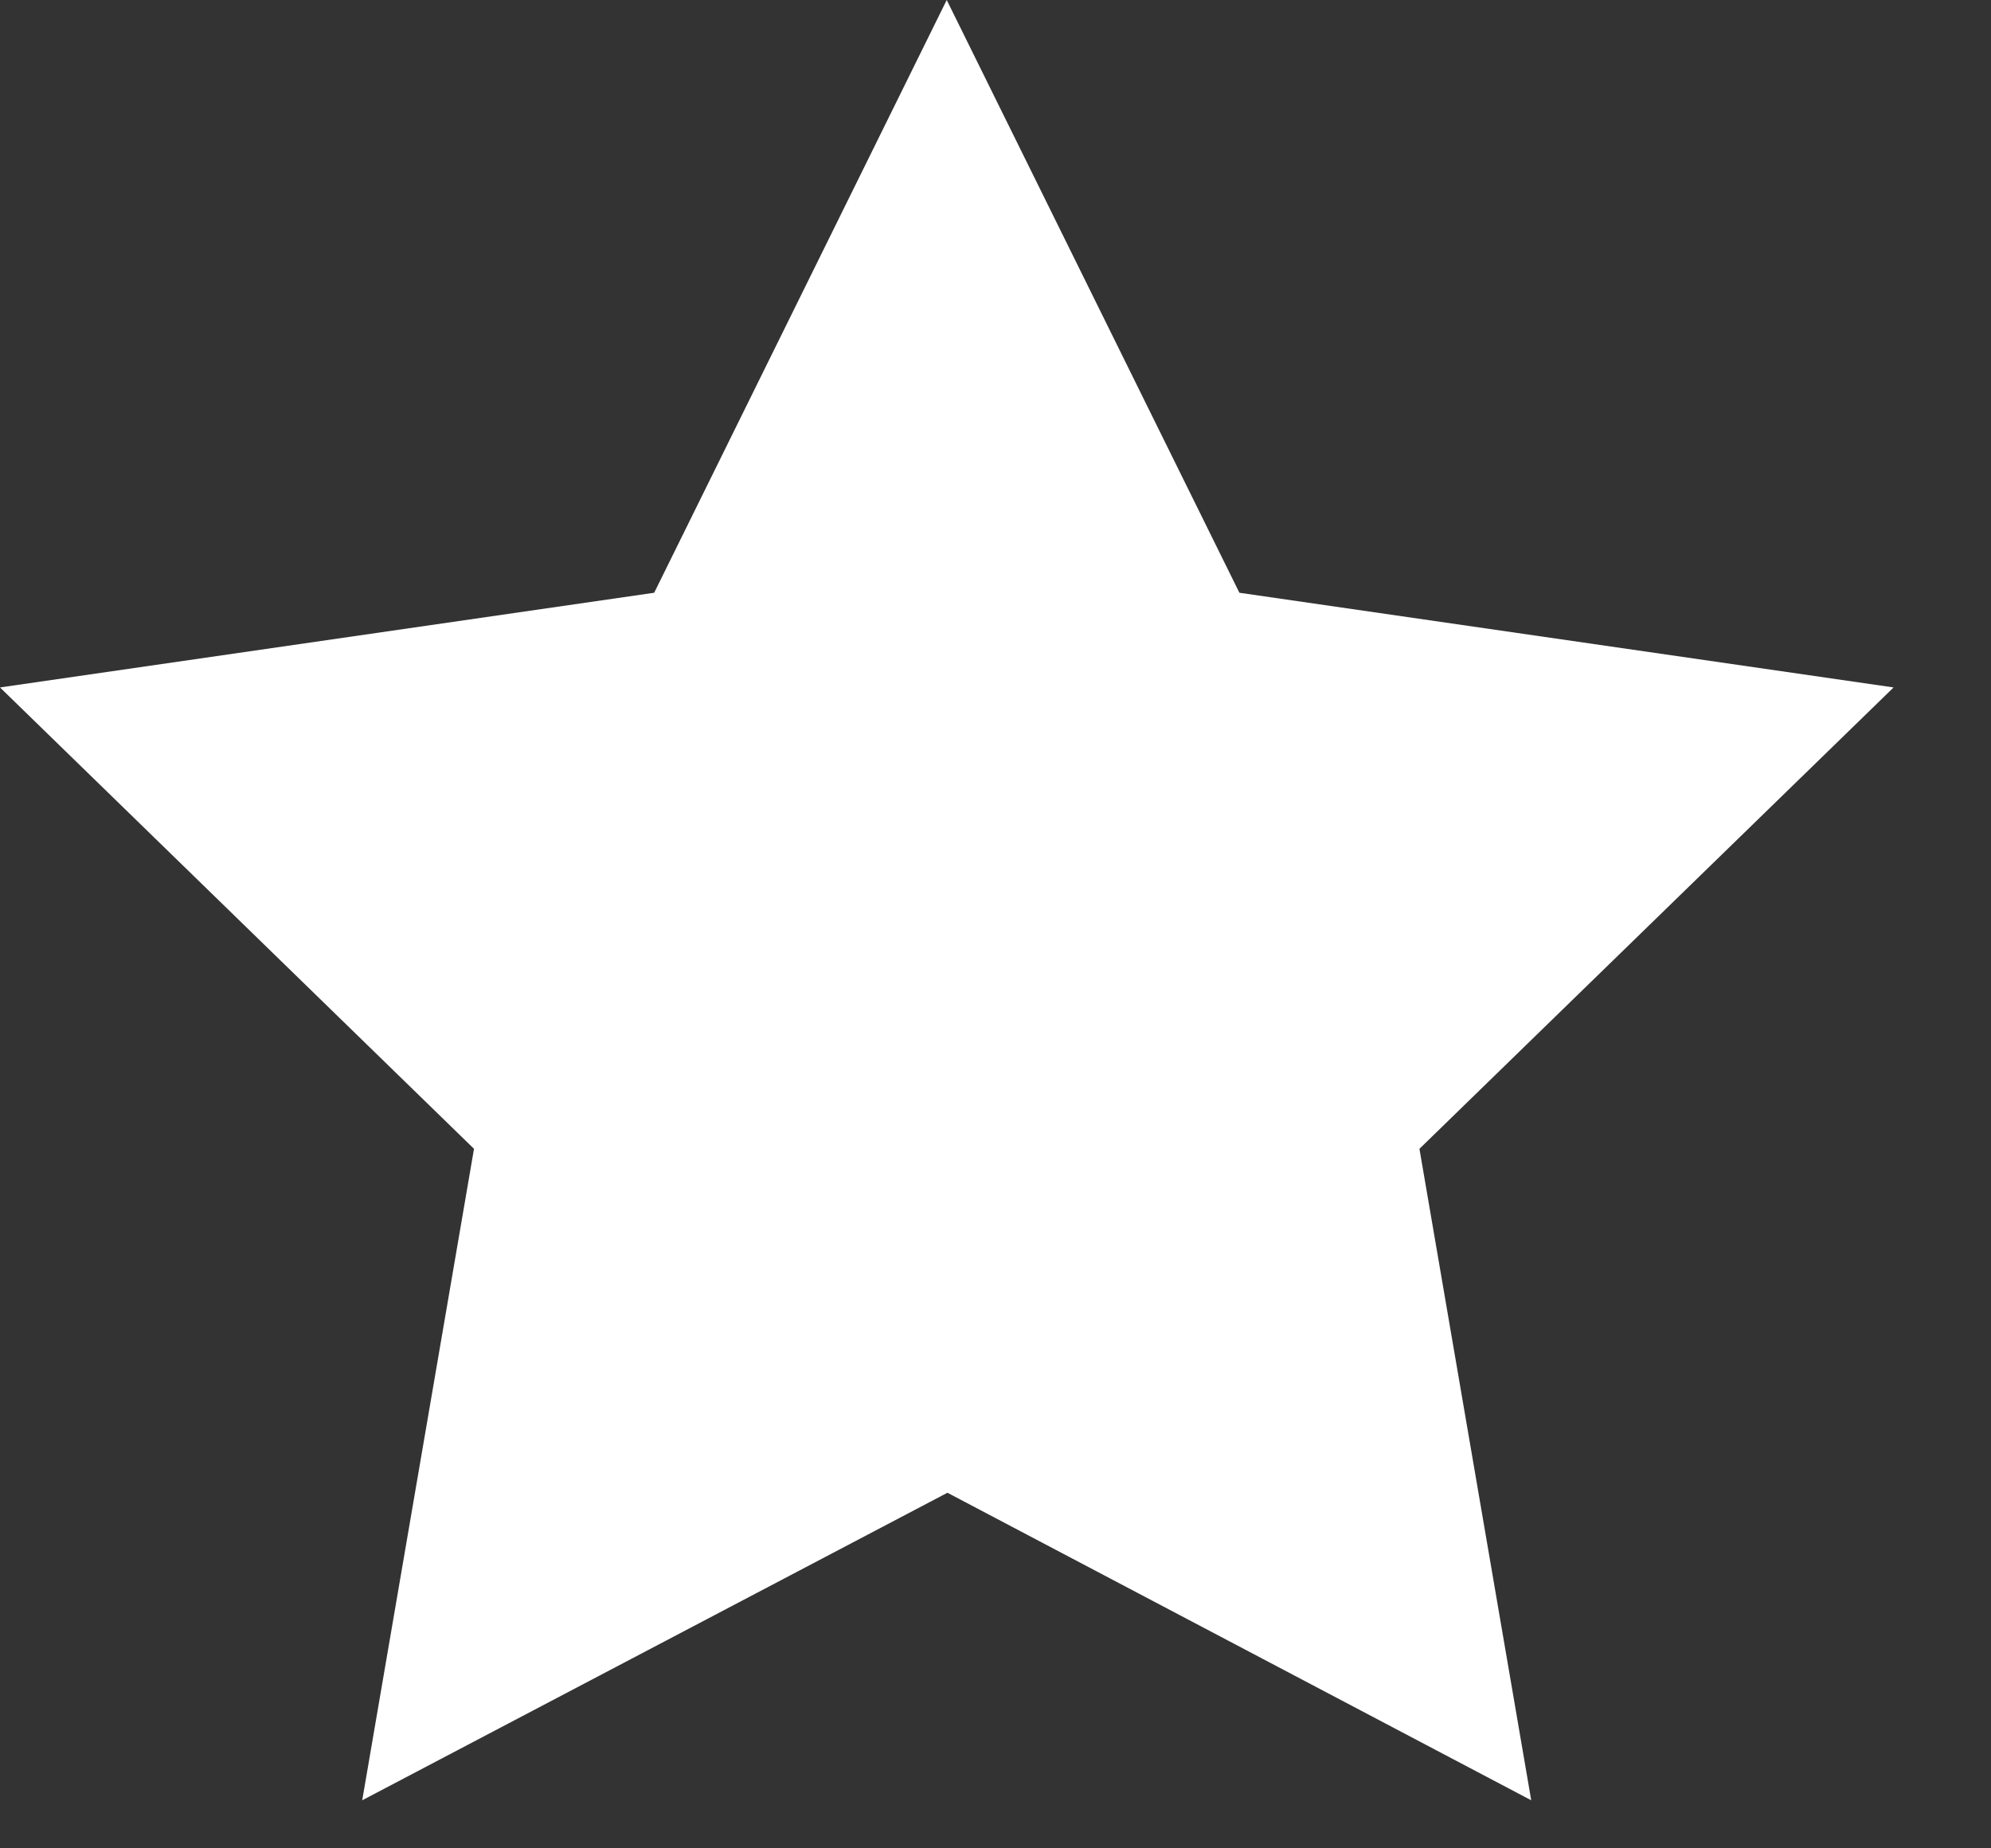 <?xml version="1.0" encoding="utf-8"?>
<svg xmlns="http://www.w3.org/2000/svg" fill="none" height="100%" overflow="visible" preserveAspectRatio="none" style="display: block;" viewBox="0 0 14 13" width="100%">
<rect x="0" y="0" width="14" height="13" fill="#333333" stroke="none"/>
<path d="M6.662 10.499L2.547 12.662L3.333 8.08L0 4.835L4.6 4.169L6.657 0L8.715 4.169L13.315 4.835L9.981 8.08L10.767 12.662L6.662 10.499Z" fill="white" id="Vector"/>
</svg>
